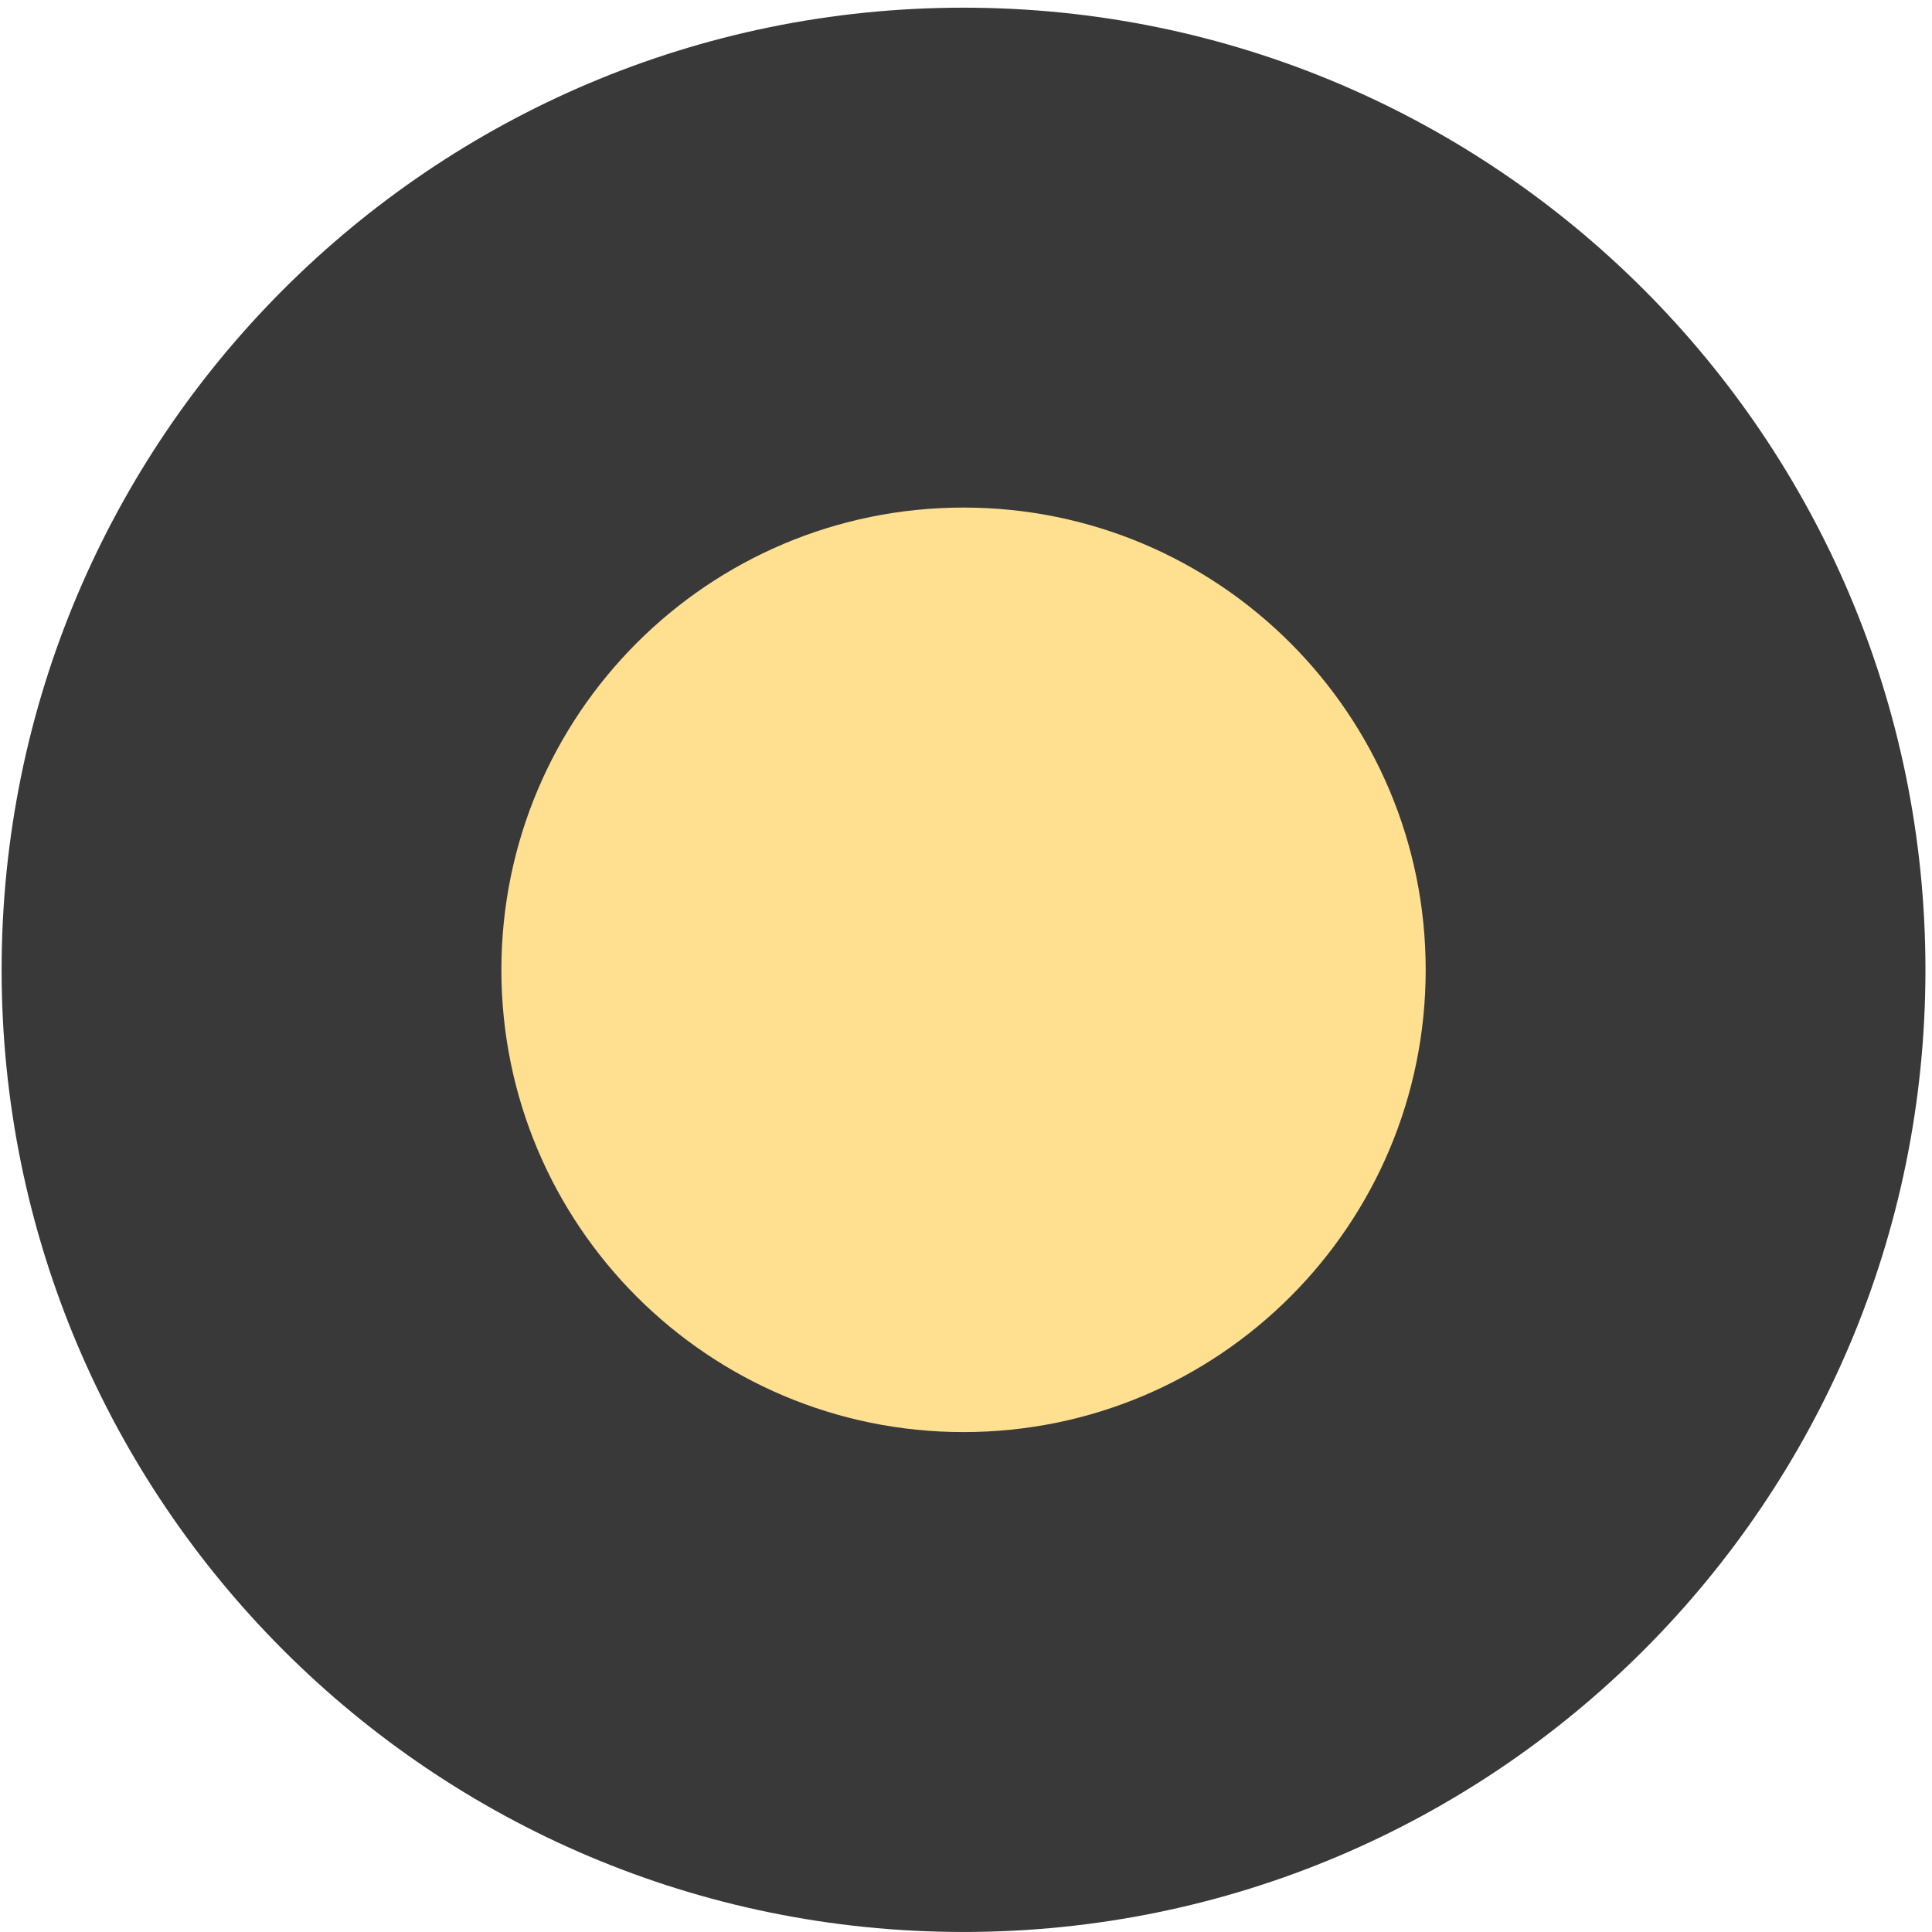 <svg width="74" height="74" viewBox="0 0 74 74" fill="none" xmlns="http://www.w3.org/2000/svg">
<path d="M36.905 73.999C57.253 73.999 73.749 57.5 73.749 37.147C73.749 16.794 57.253 0.294 36.905 0.294C16.557 0.294 0.062 16.794 0.062 37.147C0.062 57.5 16.557 73.999 36.905 73.999Z" fill="#393939"/>
<path d="M36.906 54.852C46.682 54.852 54.607 46.925 54.607 37.147C54.607 27.368 46.682 19.441 36.906 19.441C27.129 19.441 19.204 27.368 19.204 37.147C19.204 46.925 27.129 54.852 36.906 54.852Z" fill="#FFE091"/>
</svg>
